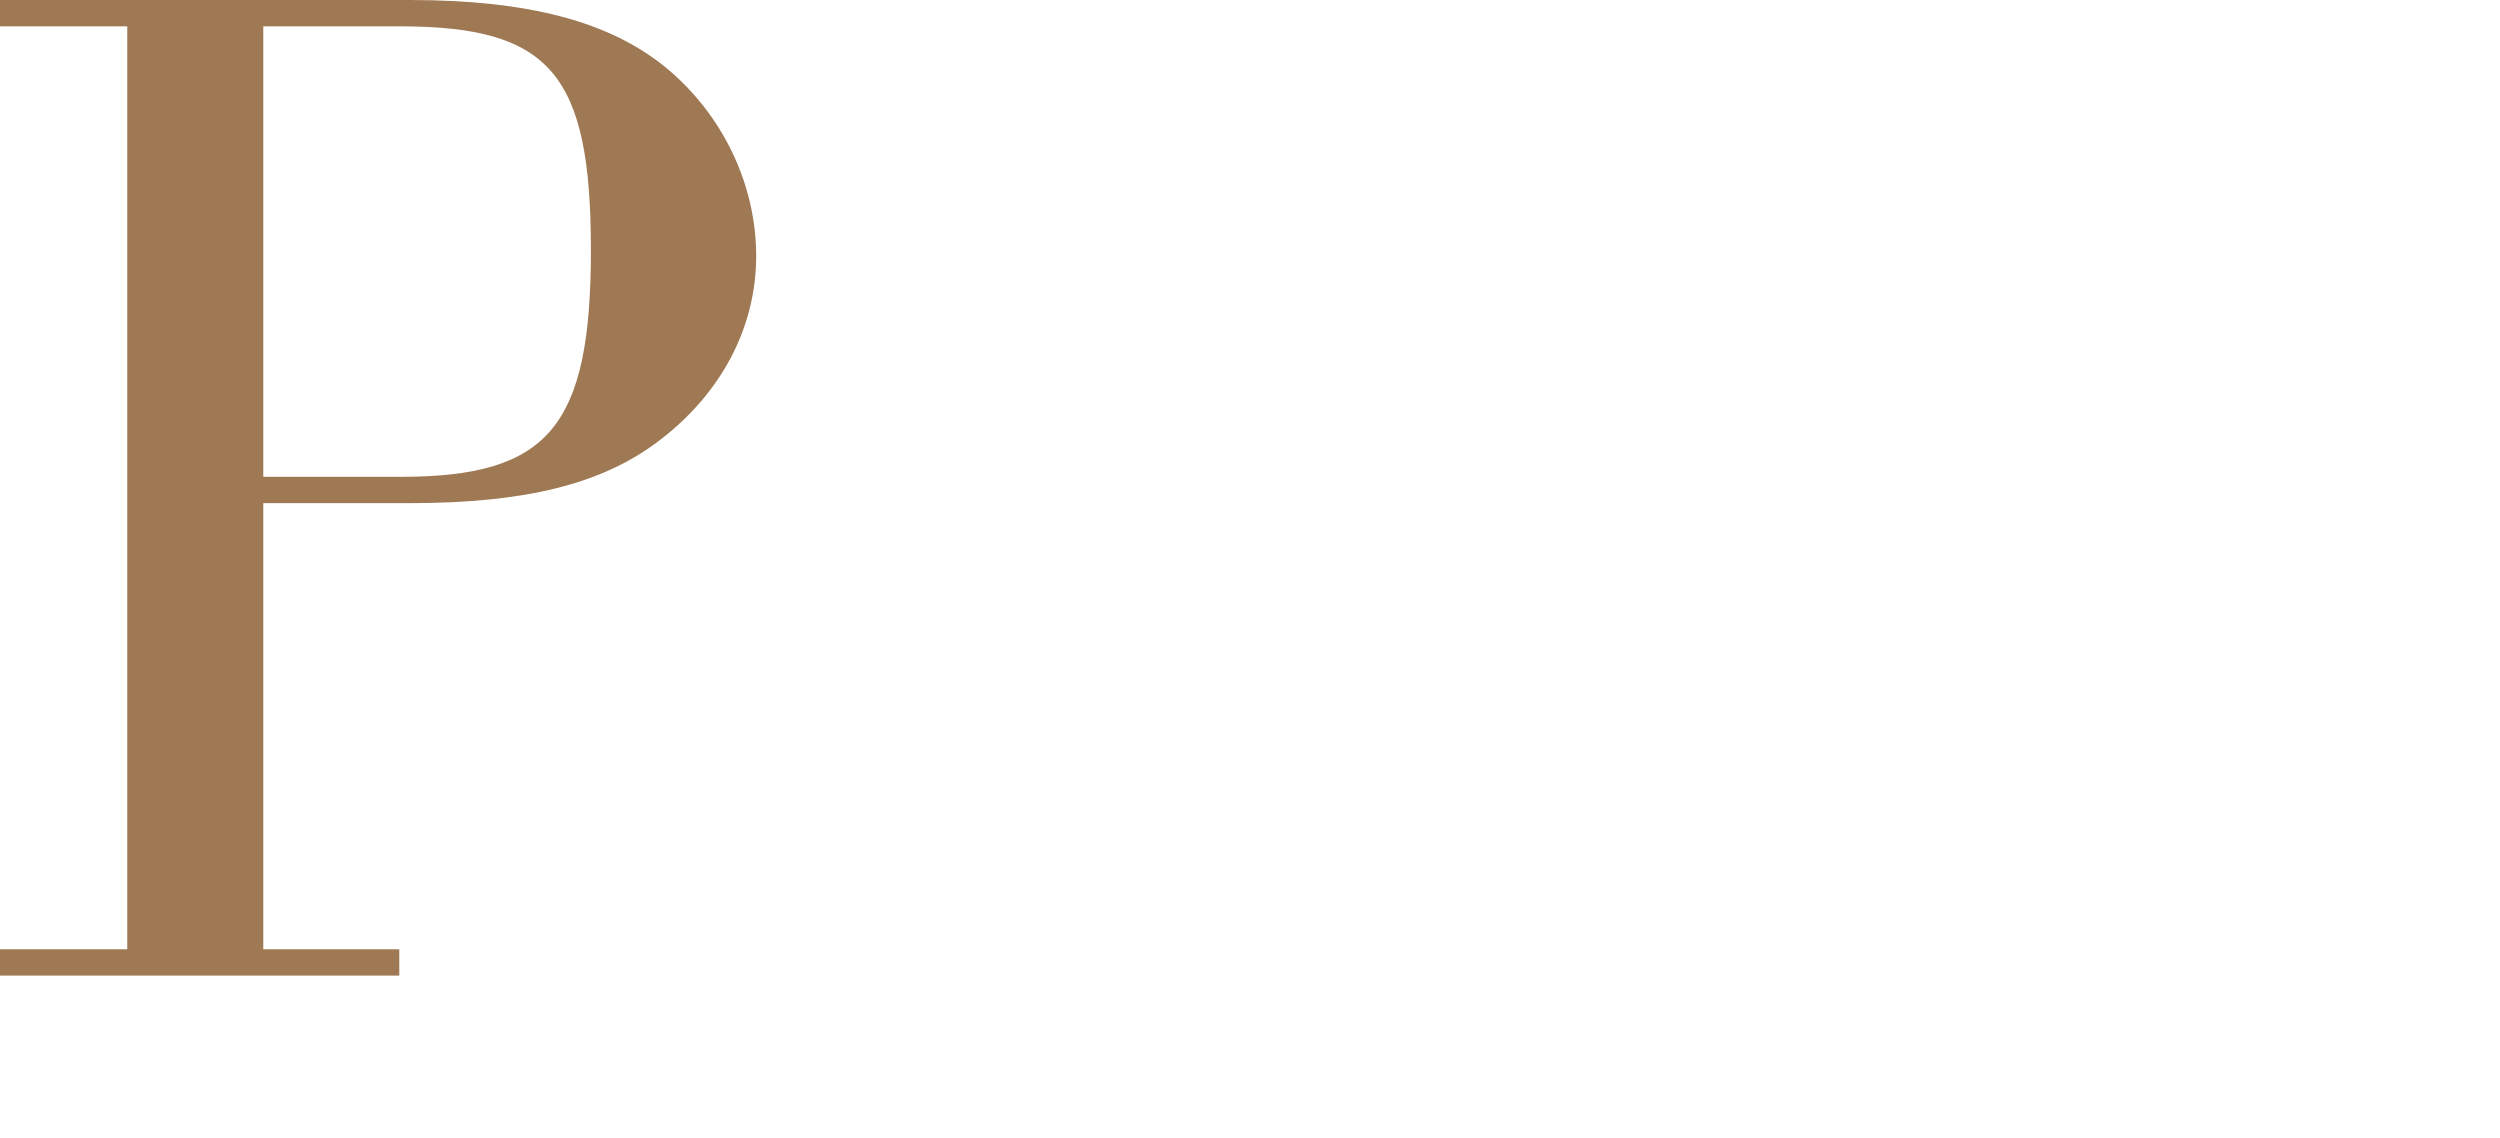 <?xml version="1.0" encoding="UTF-8"?>
<svg id="_レイヤー_2" data-name="レイヤー 2" xmlns="http://www.w3.org/2000/svg" xmlns:xlink="http://www.w3.org/1999/xlink" viewBox="0 0 273.48 124.49">
  <defs>
    <style>
      .cls-1 {
        filter: url(#drop-shadow-1);
      }

      .cls-2 {
        fill: #9f7854;
      }

      .cls-3 {
        fill: #fff;
      }
    </style>
    <filter id="drop-shadow-1" x="0" y="0" width="273.48" height="124.49" filterUnits="userSpaceOnUse">
      <feOffset dx="0" dy="0"/>
      <feGaussianBlur result="blur" stdDeviation="5"/>
      <feFlood flood-color="#000" flood-opacity=".75"/>
      <feComposite in2="blur" operator="in"/>
      <feComposite in="SourceGraphic"/>
    </filter>
  </defs>
  <g id="_レイヤー_1-2" data-name="レイヤー 1">
    <g class="cls-1">
      <g>
        <path class="cls-2" d="M28.8,103.84h14.88v2.88H0v-2.88h13.92V2.88H0V0h44.8c13.12,0,21.92,2.4,28,7.36,6.24,5.12,9.92,12.8,9.92,20.64s-3.84,15.04-10.56,20.16c-6.24,4.8-14.72,6.88-27.36,6.88h-16v48.8ZM43.84,52.16c16.16,0,20.8-5.44,20.8-24.8S60.16,2.88,43.68,2.88h-14.88v49.28h15.04Z"/>
        <path class="cls-3" d="M107.36,103.84h12.16v2.88h-36.8v-2.88h12.32V2.88h-12.32V0h24.64v103.84Z"/>
      </g>
      <g>
        <path class="cls-3" d="M171.56,72.49c0-7.04-3.52-10.4-11.36-10.4-5.92,0-13.12,3.36-13.12,5.92,0,.48.32,1.12,1.12,2.24,1.6,2.24,2.08,3.2,2.08,5.12,0,3.68-2.4,6.4-5.76,6.4s-5.76-2.88-5.76-7.04c0-8.16,10.88-15.36,23.36-15.36,6.72,0,12.96,1.76,16.8,4.96,3.52,2.88,4.96,6.72,4.96,13.44v36c0,4.96,1.12,6.72,4.32,6.72,1.6,0,2.88-.64,4.8-2.4l1.44,1.92c-5.28,3.84-7.04,4.48-10.88,4.48-7.36,0-10.72-3.68-12-12.96-4.96,8.96-11.04,12.96-20.16,12.96-10.24,0-16.8-5.76-16.8-14.72,0-7.84,5.12-14.24,14.4-17.92,5.76-2.24,11.04-3.04,22.56-3.36v-16ZM171.56,90.89c-8.96.32-12.96,1.12-17.6,3.84-4.8,2.88-7.2,7.04-7.2,12.32,0,6.72,4.16,11.04,10.4,11.04,5.44,0,10.72-3.84,12.96-9.44.96-2.72,1.44-6.88,1.44-12.48v-5.28Z"/>
        <path class="cls-3" d="M221.64,70.09c6.56-7.68,12.32-10.72,20.8-10.72,6.56,0,12.48,2.24,16.16,6.4,3.04,3.52,4.32,7.52,4.32,14.72v39.52h10.56v2.88h-33.6v-2.88h10.72v-43.84c0-8.96-3.36-13.12-10.56-13.12-6.4,0-12.8,4-15.68,9.76-1.92,3.84-2.72,10.08-2.72,21.6v25.6h10.56v2.88h-33.6v-2.88h10.72v-56.16h-10.72v-2.88h23.04v9.12Z"/>
      </g>
    </g>
  </g>
</svg>